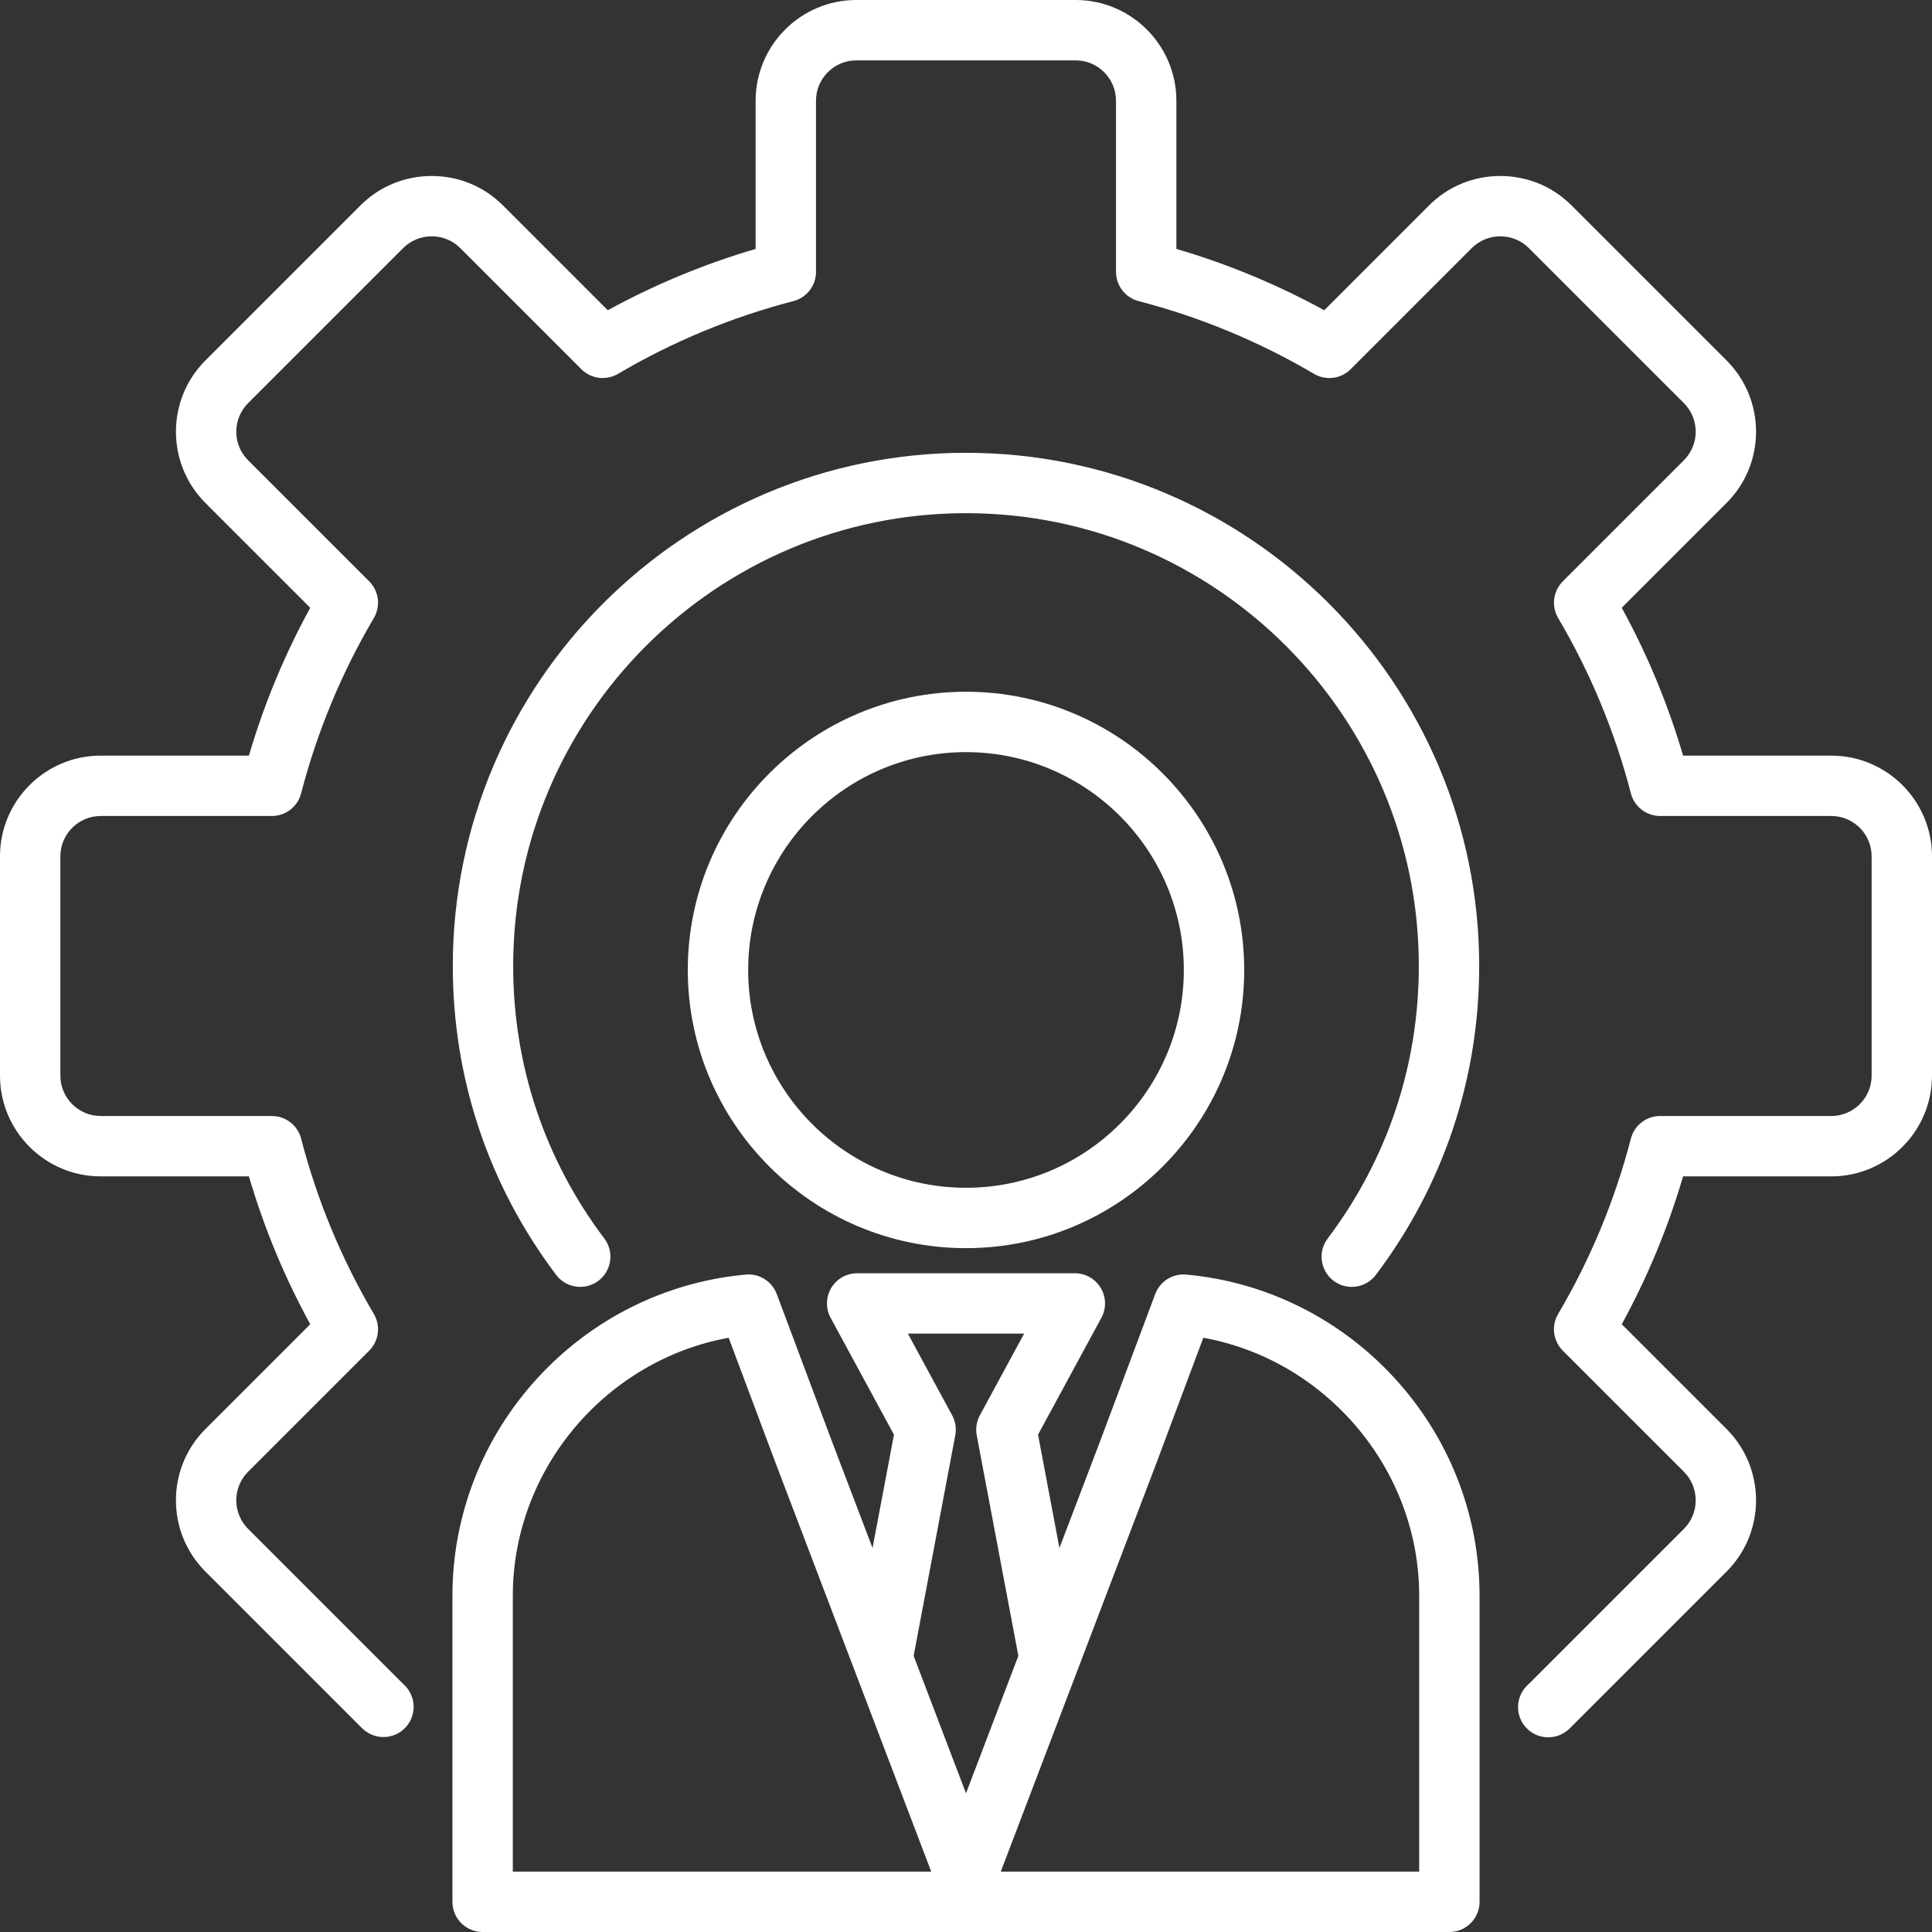 <svg width="70" height="70" viewBox="0 0 100 100" fill="none" xmlns="http://www.w3.org/2000/svg">
<rect x="0" y="0" width="100" height="100" fill="#333333" stroke="none"/>
<g clip-path="url(#clip0_253_966)">
<path d="M100 44.324V55.676C100 58.551 97.661 60.889 94.786 60.889H87.116C86.337 63.547 85.272 66.112 83.942 68.542L89.369 73.968C91.401 76.001 91.401 79.309 89.369 81.342L81.342 89.369C81.295 89.416 81.247 89.462 81.199 89.506C80.91 89.775 80.531 89.924 80.137 89.923C79.823 89.923 79.516 89.829 79.256 89.652C78.997 89.475 78.797 89.224 78.682 88.931C78.567 88.639 78.543 88.319 78.613 88.012C78.683 87.706 78.844 87.428 79.074 87.215C79.094 87.196 79.113 87.178 79.132 87.159L87.159 79.132C87.973 78.318 87.973 76.992 87.159 76.178L80.89 69.91C80.646 69.665 80.489 69.345 80.445 69.002C80.402 68.658 80.473 68.31 80.649 68.011C82.321 65.176 83.588 62.121 84.414 58.935C84.501 58.6 84.696 58.303 84.97 58.091C85.244 57.879 85.58 57.764 85.927 57.764H94.786C95.938 57.764 96.875 56.827 96.875 55.675V44.324C96.875 43.172 95.938 42.235 94.786 42.235H85.927C85.58 42.235 85.244 42.12 84.97 41.908C84.697 41.697 84.501 41.4 84.414 41.065C83.588 37.879 82.321 34.823 80.649 31.988C80.473 31.689 80.402 31.341 80.445 30.997C80.489 30.654 80.646 30.335 80.89 30.09L87.159 23.821C87.973 23.007 87.973 21.682 87.159 20.867L79.132 12.841C78.74 12.449 78.216 12.233 77.655 12.233C77.094 12.233 76.57 12.449 76.178 12.841L69.91 19.109C69.665 19.354 69.346 19.511 69.002 19.554C68.658 19.598 68.31 19.526 68.012 19.35C65.176 17.679 62.121 16.412 58.935 15.586C58.6 15.499 58.303 15.303 58.091 15.03C57.879 14.756 57.764 14.419 57.764 14.073V5.214C57.764 4.062 56.827 3.125 55.676 3.125H44.324C43.172 3.125 42.236 4.062 42.236 5.214V14.073C42.236 14.419 42.121 14.756 41.909 15.03C41.697 15.303 41.4 15.499 41.065 15.586C37.879 16.412 34.824 17.679 31.988 19.351C31.69 19.526 31.341 19.598 30.998 19.554C30.654 19.511 30.335 19.354 30.09 19.109L23.822 12.841C23.43 12.449 22.905 12.233 22.344 12.233C21.783 12.233 21.259 12.449 20.868 12.841L12.841 20.868C12.026 21.682 12.026 23.007 12.841 23.822L19.109 30.09C19.354 30.335 19.511 30.654 19.554 30.997C19.598 31.341 19.526 31.689 19.351 31.988C17.679 34.823 16.412 37.878 15.586 41.065C15.499 41.4 15.303 41.697 15.03 41.909C14.756 42.12 14.419 42.236 14.073 42.236H5.214C4.062 42.236 3.125 43.172 3.125 44.324V55.676C3.125 56.827 4.062 57.764 5.214 57.764H14.073C14.419 57.764 14.756 57.879 15.03 58.091C15.303 58.303 15.499 58.6 15.586 58.935C16.412 62.121 17.679 65.176 19.351 68.012C19.526 68.31 19.598 68.658 19.555 69.002C19.511 69.346 19.354 69.665 19.109 69.91L12.841 76.178C12.026 76.993 12.026 78.318 12.841 79.132L20.868 87.159C20.889 87.18 20.907 87.198 20.925 87.215C21.223 87.498 21.397 87.887 21.41 88.298C21.423 88.708 21.273 89.108 20.994 89.409C20.715 89.71 20.328 89.889 19.918 89.908C19.507 89.926 19.106 89.782 18.801 89.507C18.751 89.461 18.703 89.414 18.655 89.366L10.631 81.342C8.598 79.309 8.598 76.001 10.631 73.969L16.058 68.542C14.728 66.113 13.663 63.547 12.884 60.889H5.214C2.339 60.889 0 58.551 0 55.676V44.324C0 41.449 2.339 39.111 5.214 39.111H12.884C13.663 36.453 14.728 33.887 16.058 31.458L10.631 26.032C8.599 23.999 8.599 20.691 10.631 18.658L18.658 10.631C19.64 9.65 20.949 9.109 22.345 9.109C23.74 9.109 25.05 9.649 26.031 10.631L31.458 16.058C33.888 14.728 36.453 13.664 39.111 12.884V5.214C39.111 2.339 41.449 0 44.324 0H55.676C58.551 0 60.889 2.339 60.889 5.214V12.884C63.547 13.663 66.113 14.728 68.542 16.058L73.968 10.631C74.95 9.649 76.26 9.109 77.655 9.109C79.051 9.109 80.36 9.65 81.342 10.631L89.369 18.658C91.401 20.691 91.401 23.999 89.369 26.031L83.942 31.458C85.272 33.887 86.337 36.453 87.116 39.111H94.786C97.661 39.111 100 41.449 100 44.324ZM69.026 66.294C69.296 66.499 69.626 66.61 69.966 66.609C70.208 66.609 70.447 66.554 70.663 66.446C70.88 66.338 71.069 66.181 71.214 65.988C74.713 61.352 76.563 55.823 76.563 50C76.563 35.353 64.647 23.437 50 23.437C35.353 23.437 23.437 35.353 23.437 50C23.437 55.823 25.287 61.352 28.786 65.988C29.035 66.319 29.406 66.537 29.817 66.594C30.227 66.651 30.643 66.543 30.974 66.294C31.305 66.044 31.523 65.673 31.58 65.263C31.638 64.852 31.53 64.436 31.28 64.105C28.194 60.016 26.562 55.138 26.562 50C26.562 37.076 37.076 26.562 50 26.562C62.924 26.562 73.438 37.076 73.438 50C73.438 55.139 71.806 60.016 68.72 64.106C68.47 64.436 68.362 64.853 68.42 65.263C68.477 65.673 68.695 66.044 69.026 66.294ZM72.172 71.32C75.016 74.414 76.582 78.419 76.582 82.598V98.438C76.582 98.852 76.418 99.249 76.125 99.542C75.832 99.835 75.434 100 75.02 100H24.98C24.566 100 24.168 99.835 23.875 99.542C23.582 99.249 23.418 98.852 23.418 98.438V82.598C23.418 78.419 24.984 74.414 27.828 71.32C30.654 68.246 34.48 66.346 38.601 65.972C39.299 65.906 39.958 66.321 40.205 66.98L43.048 74.57L45.163 80.124L46.271 74.257L42.992 68.21C42.863 67.972 42.798 67.705 42.804 67.434C42.809 67.163 42.885 66.899 43.023 66.666C43.162 66.434 43.358 66.241 43.594 66.107C43.829 65.973 44.095 65.903 44.366 65.903H55.634C55.904 65.903 56.171 65.973 56.406 66.107C56.642 66.241 56.838 66.434 56.977 66.666C57.115 66.899 57.191 67.163 57.196 67.434C57.202 67.705 57.136 67.972 57.007 68.21L53.729 74.257L54.836 80.124L56.955 74.561L59.794 66.98C59.914 66.659 60.137 66.387 60.426 66.204C60.716 66.022 61.058 65.941 61.399 65.972C65.52 66.346 69.346 68.246 72.172 71.32ZM48.2 96.875L40.125 75.674L37.716 69.242C31.363 70.393 26.543 76.045 26.543 82.598V96.875H48.2ZM50 92.822L52.71 85.707L50.555 74.291C50.489 73.937 50.546 73.572 50.717 73.256L53.009 69.028H46.991L49.283 73.256C49.454 73.572 49.511 73.937 49.445 74.291L47.29 85.707L50 92.822ZM73.457 82.598C73.457 76.045 68.636 70.393 62.284 69.242L59.879 75.666L51.8 96.875H73.457V82.598ZM50 35.805C57.94 35.805 64.4 42.264 64.4 50.205C64.4 58.145 57.94 64.604 50 64.604C42.06 64.604 35.6 58.145 35.6 50.204C35.6 42.264 42.06 35.805 50 35.805ZM50 38.93C43.783 38.93 38.725 43.987 38.725 50.205C38.725 56.422 43.783 61.479 50 61.479C56.217 61.479 61.275 56.421 61.275 50.204C61.275 43.987 56.217 38.93 50 38.93Z" fill="white"/>
</g>
<defs>
<clipPath id="clip0_253_966">
<rect width="100" height="100" fill="white"/>
</clipPath>
</defs>
</svg>
